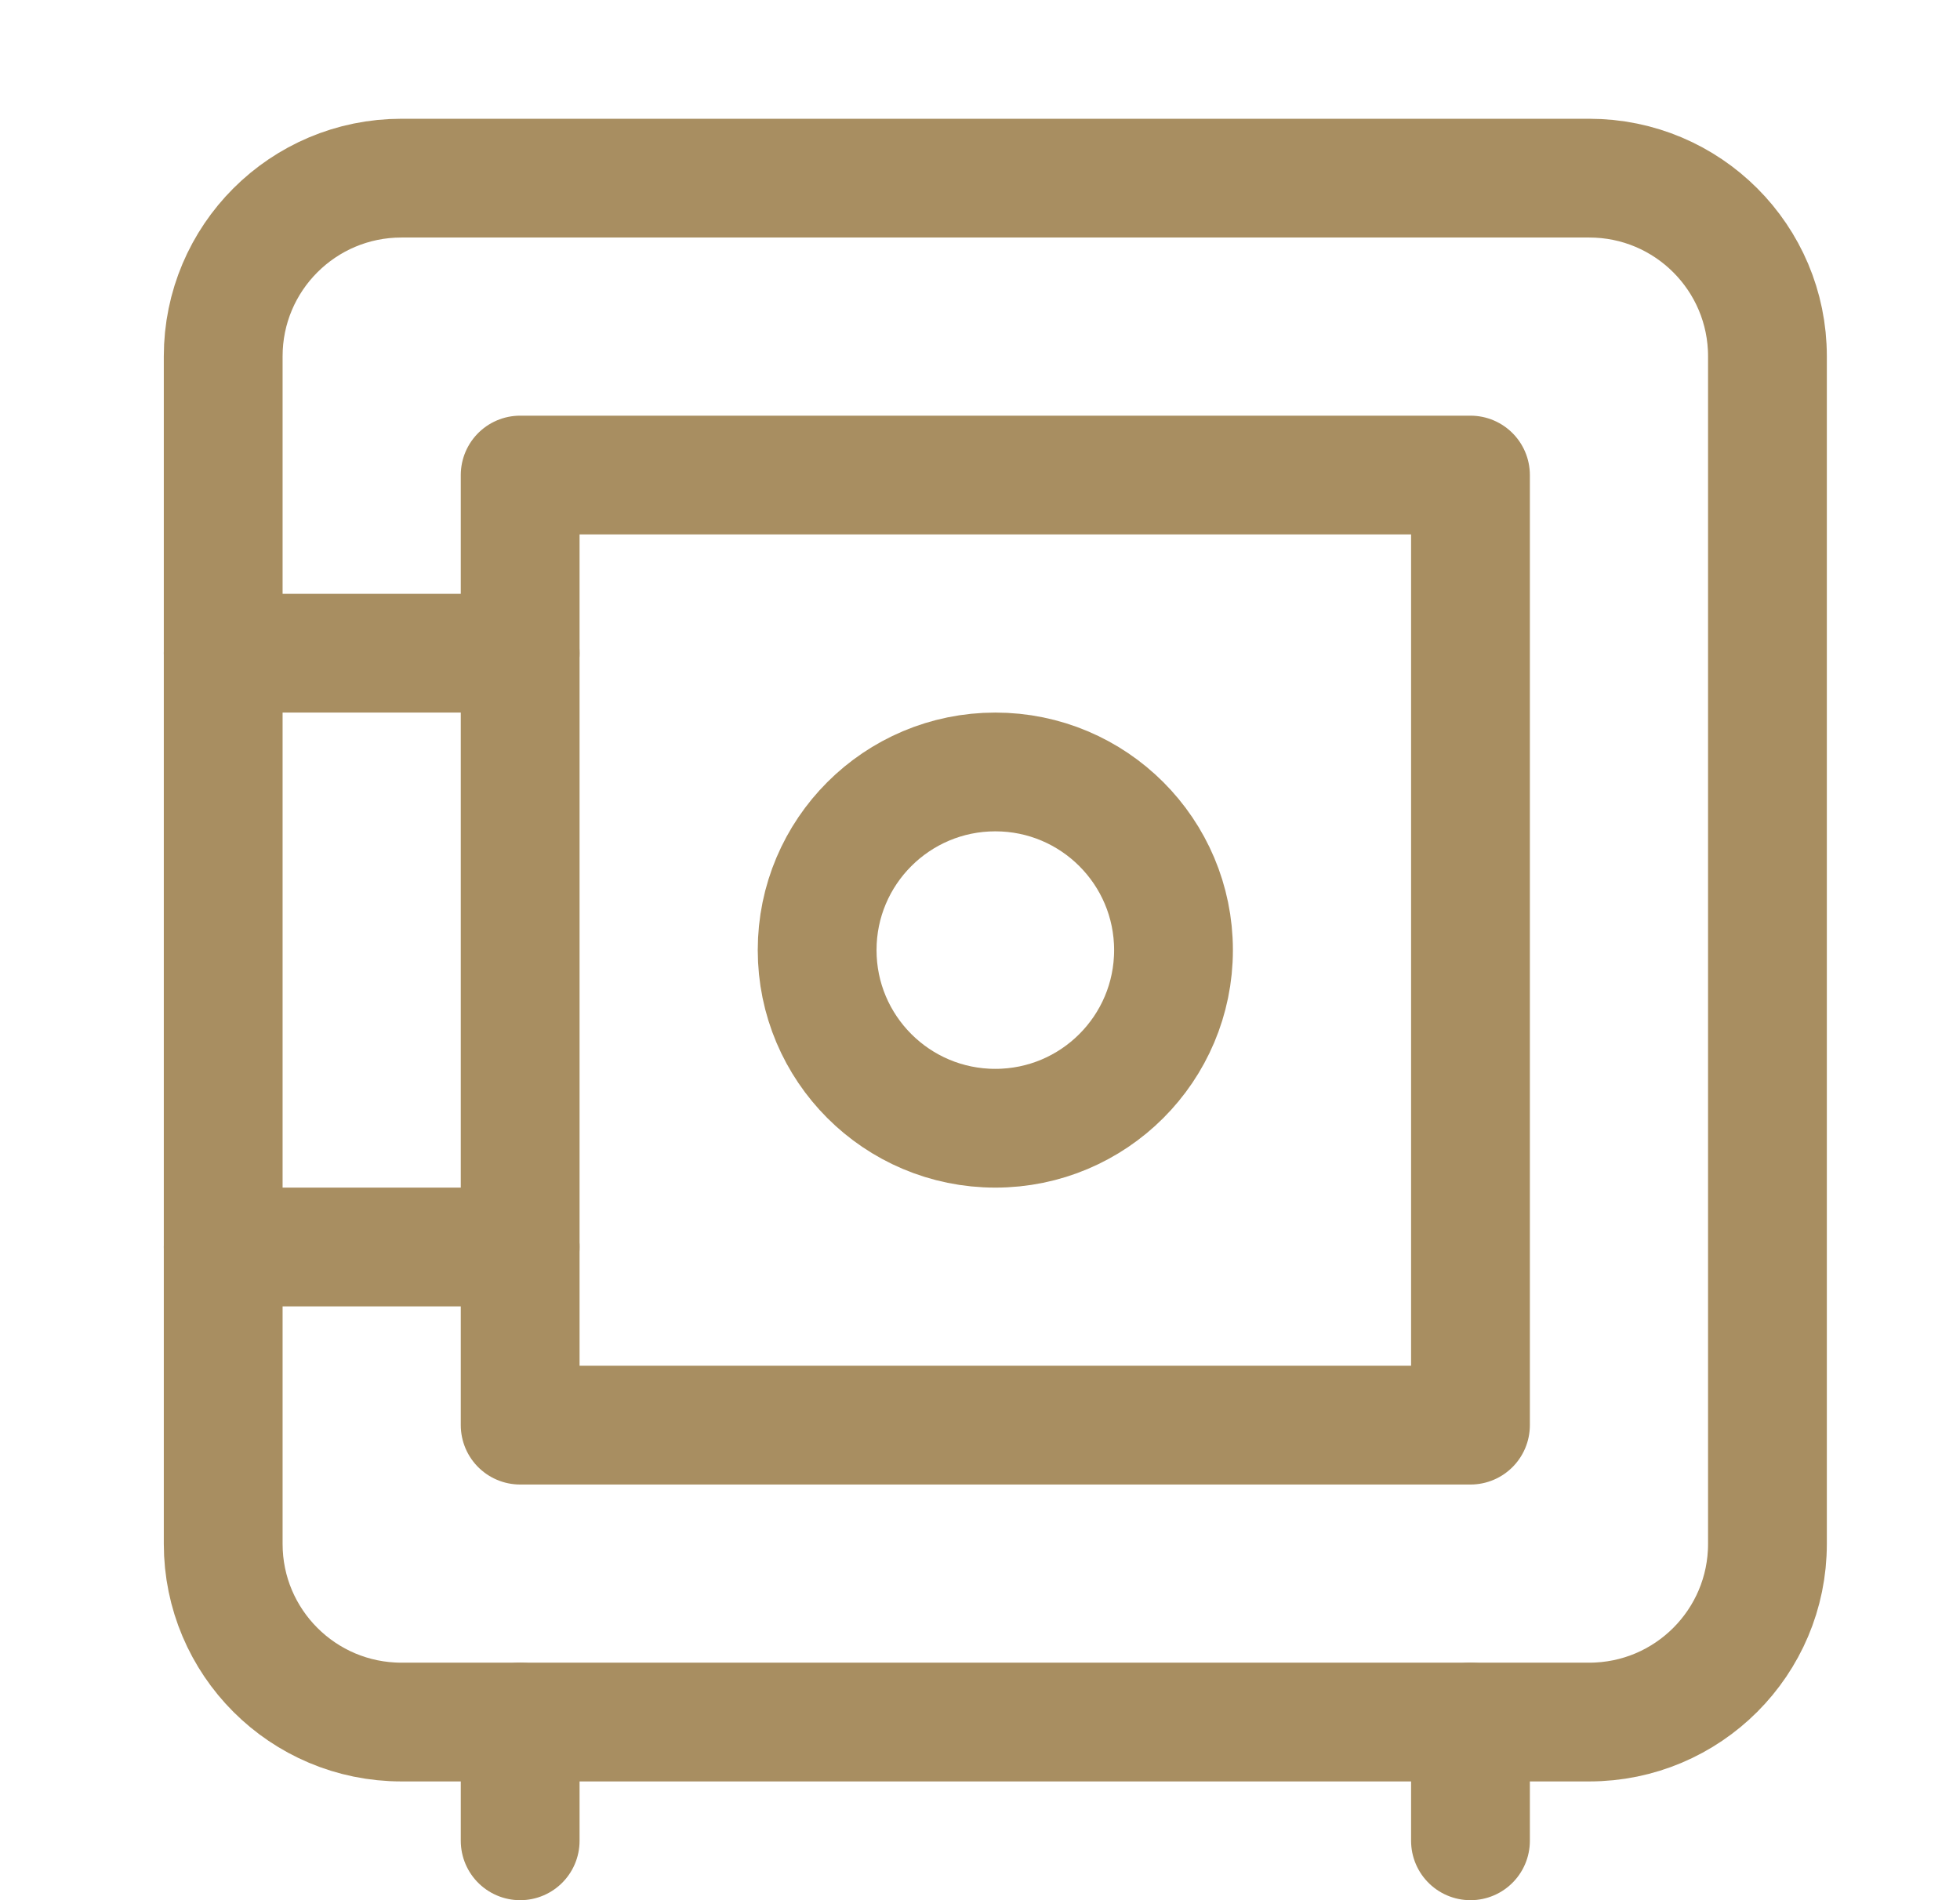 <svg width="33" height="32" viewBox="0 0 33 32" fill="none" xmlns="http://www.w3.org/2000/svg">
<path d="M8.758 21H3.758" stroke="#A88E61" stroke-width="2" stroke-linecap="round" stroke-linejoin="round"/>
<path d="M8.758 11H3.758" stroke="#A88E61" stroke-width="2" stroke-linecap="round" stroke-linejoin="round"/>
<path d="M24.758 29V31" stroke="#A88E61" stroke-width="2" stroke-linecap="round" stroke-linejoin="round"/>
<path d="M8.758 29V31" stroke="#A88E61" stroke-width="2" stroke-linecap="round" stroke-linejoin="round"/>
<path d="M3.758 6V26C3.758 27.657 5.101 29 6.758 29H26.758C28.415 29 29.758 27.657 29.758 26V6C29.758 4.343 28.415 3 26.758 3H6.758C5.101 3 3.758 4.343 3.758 6Z" stroke="#A88E61" stroke-width="2" stroke-linecap="round" stroke-linejoin="round"/>
<path d="M8.758 8V24H24.758V8H8.758Z" stroke="#A88E61" stroke-width="2" stroke-linecap="round" stroke-linejoin="round"/>
<path d="M16.758 19C18.415 19 19.758 17.657 19.758 16C19.758 14.343 18.415 13 16.758 13C15.101 13 13.758 14.343 13.758 16C13.758 17.657 15.101 19 16.758 19Z" stroke="#A88E61" stroke-width="2" stroke-linecap="round" stroke-linejoin="round"/>
</svg>
